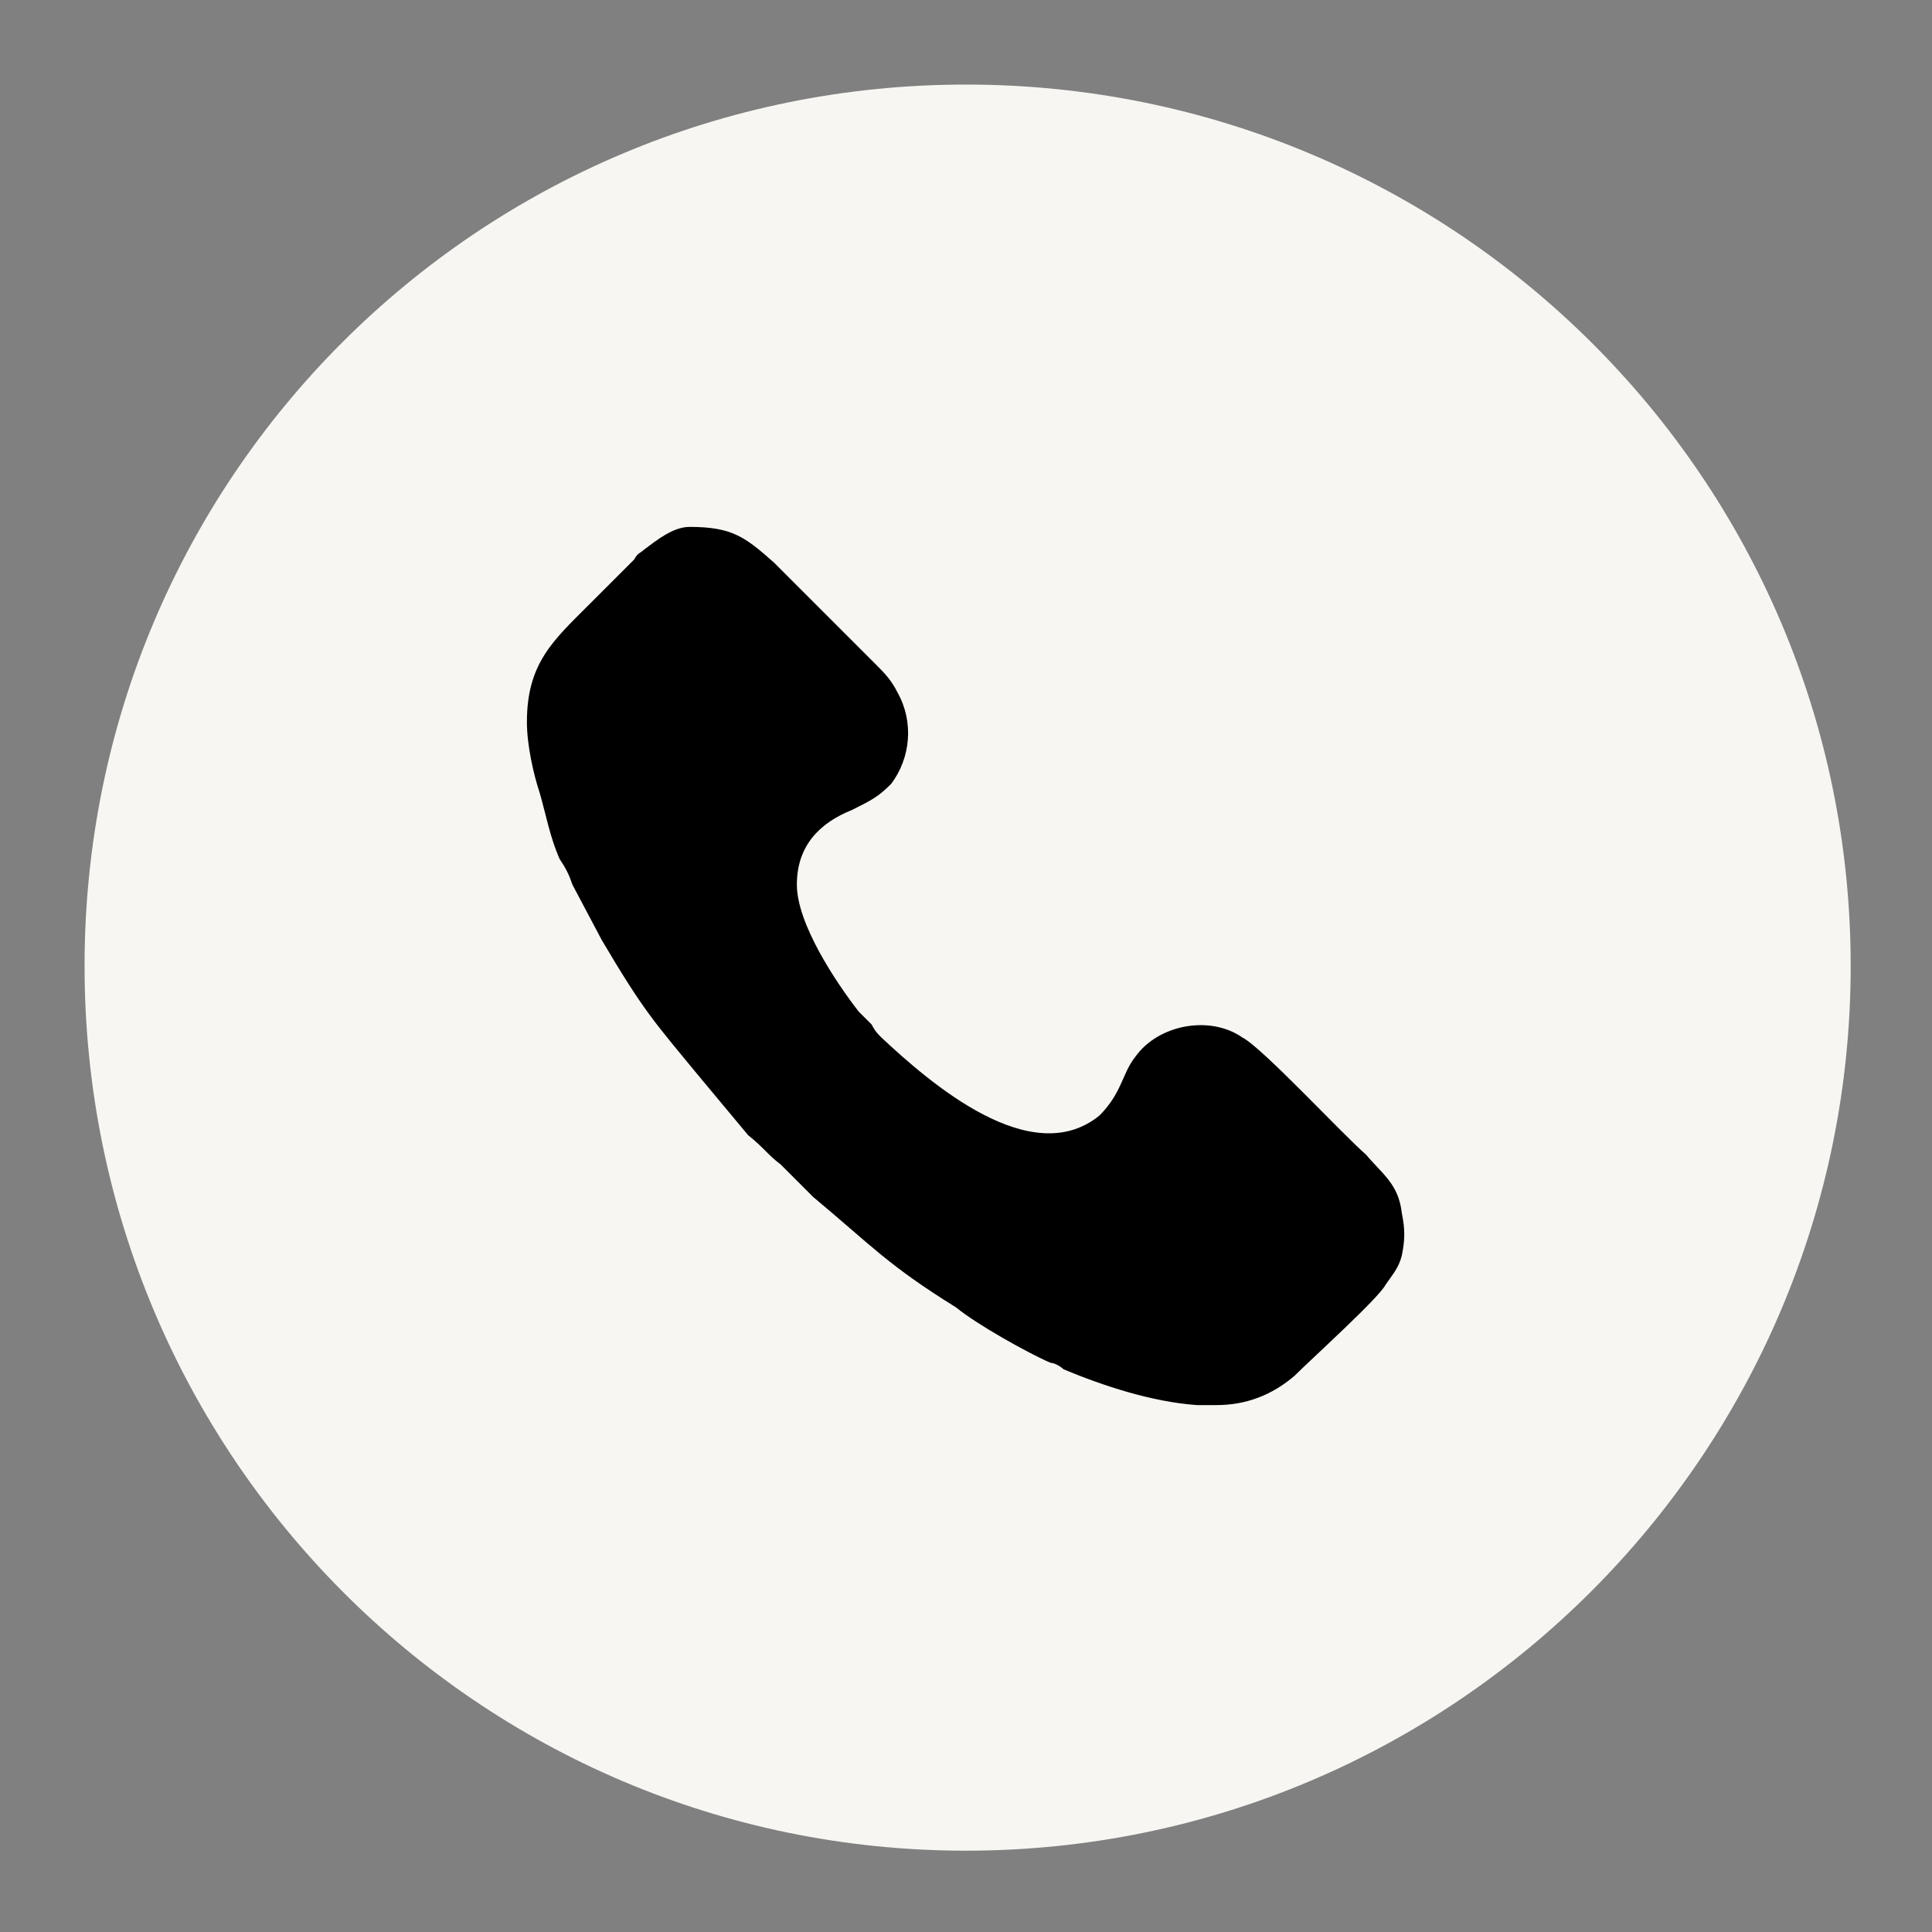 <?xml version="1.0" encoding="UTF-8" standalone="no"?><svg xmlns="http://www.w3.org/2000/svg" clip-rule="evenodd" fill="#000000" fill-rule="evenodd" height="5.94" image-rendering="optimizeQuality" shape-rendering="geometricPrecision" text-rendering="geometricPrecision" version="1" viewBox="0 0 5.94 5.94" width="5.94"><rect x="0" y="0" width="5.94" height="5.94" fill="#808080" stroke="none"/><g><path d="M2.97 0.26c1.5,0 2.72,1.21 2.72,2.71 0,1.5 -1.22,2.72 -2.72,2.72 -1.5,0 -2.71,-1.22 -2.71,-2.72 0,-1.5 1.21,-2.71 2.71,-2.71z" fill="#f7f6f2"/><path d="M1.62 2.22c0,0.07 0.02,0.16 0.04,0.22 0.02,0.07 0.03,0.13 0.06,0.2 0.02,0.03 0.03,0.05 0.04,0.08l0.09 0.17c0.13,0.22 0.16,0.25 0.3,0.42l0.15 0.18c0.05,0.04 0.06,0.06 0.1,0.09 0.03,0.03 0.07,0.07 0.1,0.1 0.18,0.15 0.23,0.21 0.44,0.34 0.06,0.05 0.22,0.14 0.29,0.17 0.01,0 0.03,0.01 0.04,0.02 0.12,0.05 0.27,0.1 0.41,0.11l0.06 0c0.09,0 0.17,-0.03 0.24,-0.09 0.05,-0.05 0.26,-0.24 0.28,-0.28 0.02,-0.03 0.04,-0.05 0.05,-0.09 0.01,-0.05 0.01,-0.08 0,-0.13 -0.01,-0.09 -0.06,-0.12 -0.11,-0.18 -0.07,-0.06 -0.32,-0.33 -0.38,-0.36 -0.1,-0.07 -0.26,-0.04 -0.33,0.06 -0.04,0.05 -0.04,0.11 -0.11,0.18 -0.21,0.17 -0.52,-0.1 -0.67,-0.24 -0.01,-0.01 -0.02,-0.02 -0.03,-0.04l-0.04 -0.04c-0.07,-0.09 -0.19,-0.27 -0.19,-0.39 0,-0.12 0.07,-0.19 0.17,-0.23 0.06,-0.03 0.08,-0.04 0.12,-0.08 0.06,-0.08 0.07,-0.19 0.02,-0.28 -0.02,-0.04 -0.04,-0.06 -0.07,-0.09l-0.31 -0.31c-0.09,-0.08 -0.13,-0.11 -0.26,-0.11 -0.05,0 -0.1,0.04 -0.14,0.07 -0.01,0.01 -0.02,0.01 -0.03,0.03 -0.05,0.05 -0.09,0.09 -0.14,0.14 -0.11,0.11 -0.19,0.18 -0.19,0.36z" fill="#000000"/><path d="M0 0H5.94V5.94H0z" fill="none"/></g></svg>